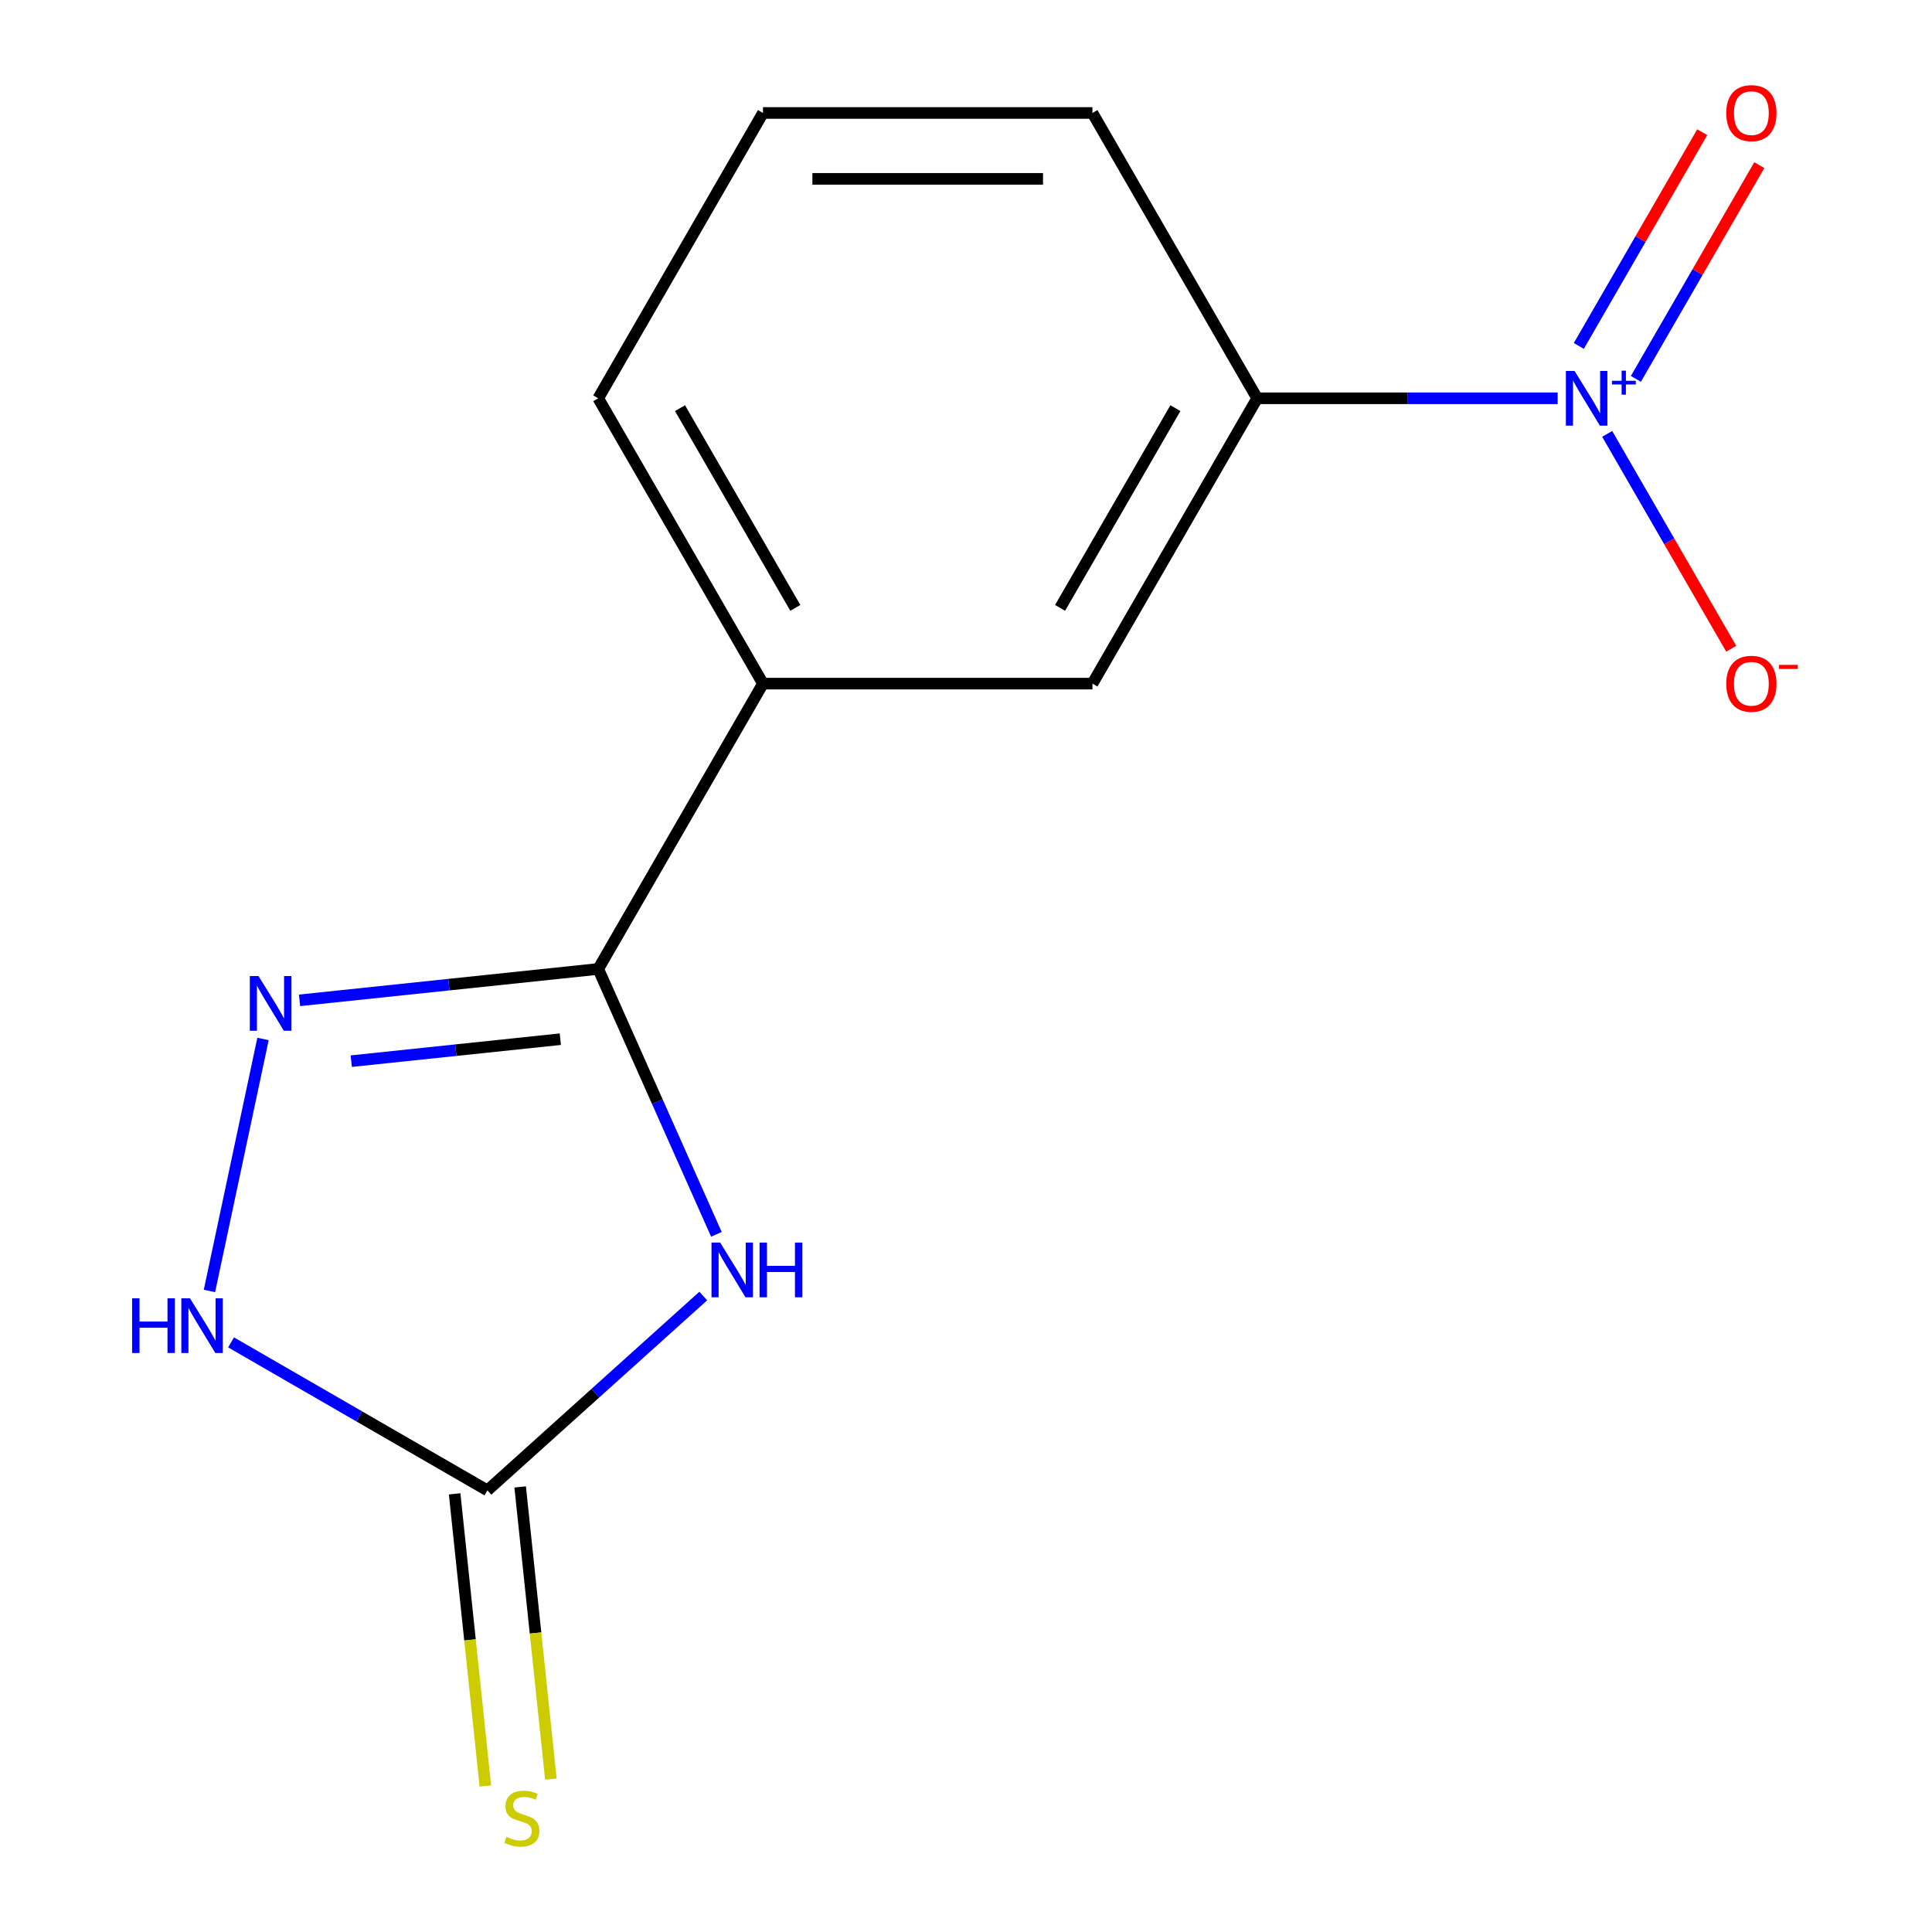 <?xml version='1.0' encoding='iso-8859-1'?>
<svg version='1.1' baseProfile='full'
              xmlns='http://www.w3.org/2000/svg'
                      xmlns:rdkit='http://www.rdkit.org/xml'
                      xmlns:xlink='http://www.w3.org/1999/xlink'
                  xml:space='preserve'
width='1000px' height='1000px' viewBox='0 0 1000 1000'>
<!-- END OF HEADER -->
<rect style='opacity:1.0;fill:#FFFFFF;stroke:none' width='1000' height='1000' x='0' y='0'> </rect>
<path class='bond-0' d='M 370.806,638.89 L 340.226,570.208' style='fill:none;fill-rule:evenodd;stroke:#0000FF;stroke-width:6px;stroke-linecap:butt;stroke-linejoin:miter;stroke-opacity:1' />
<path class='bond-0' d='M 340.226,570.208 L 309.647,501.526' style='fill:none;fill-rule:evenodd;stroke:#000000;stroke-width:6px;stroke-linecap:butt;stroke-linejoin:miter;stroke-opacity:1' />
<path class='bond-3' d='M 364.005,670.823 L 308.142,721.122' style='fill:none;fill-rule:evenodd;stroke:#0000FF;stroke-width:6px;stroke-linecap:butt;stroke-linejoin:miter;stroke-opacity:1' />
<path class='bond-3' d='M 308.142,721.122 L 252.279,771.421' style='fill:none;fill-rule:evenodd;stroke:#000000;stroke-width:6px;stroke-linecap:butt;stroke-linejoin:miter;stroke-opacity:1' />
<path class='bond-2' d='M 309.647,501.526 L 232.35,509.65' style='fill:none;fill-rule:evenodd;stroke:#000000;stroke-width:6px;stroke-linecap:butt;stroke-linejoin:miter;stroke-opacity:1' />
<path class='bond-2' d='M 232.35,509.65 L 155.053,517.774' style='fill:none;fill-rule:evenodd;stroke:#0000FF;stroke-width:6px;stroke-linecap:butt;stroke-linejoin:miter;stroke-opacity:1' />
<path class='bond-2' d='M 290.023,537.882 L 235.915,543.569' style='fill:none;fill-rule:evenodd;stroke:#000000;stroke-width:6px;stroke-linecap:butt;stroke-linejoin:miter;stroke-opacity:1' />
<path class='bond-2' d='M 235.915,543.569 L 181.807,549.256' style='fill:none;fill-rule:evenodd;stroke:#0000FF;stroke-width:6px;stroke-linecap:butt;stroke-linejoin:miter;stroke-opacity:1' />
<path class='bond-6' d='M 309.647,501.526 L 394.913,353.841' style='fill:none;fill-rule:evenodd;stroke:#000000;stroke-width:6px;stroke-linecap:butt;stroke-linejoin:miter;stroke-opacity:1' />
<path class='bond-1' d='M 806.237,206.157 L 728.473,206.157' style='fill:none;fill-rule:evenodd;stroke:#0000FF;stroke-width:6px;stroke-linecap:butt;stroke-linejoin:miter;stroke-opacity:1' />
<path class='bond-1' d='M 728.473,206.157 L 650.709,206.157' style='fill:none;fill-rule:evenodd;stroke:#000000;stroke-width:6px;stroke-linecap:butt;stroke-linejoin:miter;stroke-opacity:1' />
<path class='bond-8' d='M 831.877,224.58 L 863.981,280.185' style='fill:none;fill-rule:evenodd;stroke:#0000FF;stroke-width:6px;stroke-linecap:butt;stroke-linejoin:miter;stroke-opacity:1' />
<path class='bond-8' d='M 863.981,280.185 L 896.084,335.79' style='fill:none;fill-rule:evenodd;stroke:#FF0000;stroke-width:6px;stroke-linecap:butt;stroke-linejoin:miter;stroke-opacity:1' />
<path class='bond-10' d='M 846.732,196.111 L 878.667,140.799' style='fill:none;fill-rule:evenodd;stroke:#0000FF;stroke-width:6px;stroke-linecap:butt;stroke-linejoin:miter;stroke-opacity:1' />
<path class='bond-10' d='M 878.667,140.799 L 910.601,85.486' style='fill:none;fill-rule:evenodd;stroke:#FF0000;stroke-width:6px;stroke-linecap:butt;stroke-linejoin:miter;stroke-opacity:1' />
<path class='bond-10' d='M 817.195,179.058 L 849.13,123.746' style='fill:none;fill-rule:evenodd;stroke:#0000FF;stroke-width:6px;stroke-linecap:butt;stroke-linejoin:miter;stroke-opacity:1' />
<path class='bond-10' d='M 849.13,123.746 L 881.064,68.433' style='fill:none;fill-rule:evenodd;stroke:#FF0000;stroke-width:6px;stroke-linecap:butt;stroke-linejoin:miter;stroke-opacity:1' />
<path class='bond-14' d='M 136.134,537.774 L 108.41,668.203' style='fill:none;fill-rule:evenodd;stroke:#0000FF;stroke-width:6px;stroke-linecap:butt;stroke-linejoin:miter;stroke-opacity:1' />
<path class='bond-4' d='M 252.279,771.421 L 185.938,733.12' style='fill:none;fill-rule:evenodd;stroke:#000000;stroke-width:6px;stroke-linecap:butt;stroke-linejoin:miter;stroke-opacity:1' />
<path class='bond-4' d='M 185.938,733.12 L 119.598,694.818' style='fill:none;fill-rule:evenodd;stroke:#0000FF;stroke-width:6px;stroke-linecap:butt;stroke-linejoin:miter;stroke-opacity:1' />
<path class='bond-9' d='M 235.319,773.204 L 243.266,848.811' style='fill:none;fill-rule:evenodd;stroke:#000000;stroke-width:6px;stroke-linecap:butt;stroke-linejoin:miter;stroke-opacity:1' />
<path class='bond-9' d='M 243.266,848.811 L 251.212,924.418' style='fill:none;fill-rule:evenodd;stroke:#CCCC00;stroke-width:6px;stroke-linecap:butt;stroke-linejoin:miter;stroke-opacity:1' />
<path class='bond-9' d='M 269.239,769.639 L 277.185,845.246' style='fill:none;fill-rule:evenodd;stroke:#000000;stroke-width:6px;stroke-linecap:butt;stroke-linejoin:miter;stroke-opacity:1' />
<path class='bond-9' d='M 277.185,845.246 L 285.132,920.853' style='fill:none;fill-rule:evenodd;stroke:#CCCC00;stroke-width:6px;stroke-linecap:butt;stroke-linejoin:miter;stroke-opacity:1' />
<path class='bond-5' d='M 650.709,206.157 L 565.444,353.841' style='fill:none;fill-rule:evenodd;stroke:#000000;stroke-width:6px;stroke-linecap:butt;stroke-linejoin:miter;stroke-opacity:1' />
<path class='bond-5' d='M 608.383,211.256 L 548.697,314.635' style='fill:none;fill-rule:evenodd;stroke:#000000;stroke-width:6px;stroke-linecap:butt;stroke-linejoin:miter;stroke-opacity:1' />
<path class='bond-15' d='M 650.709,206.157 L 565.444,58.472' style='fill:none;fill-rule:evenodd;stroke:#000000;stroke-width:6px;stroke-linecap:butt;stroke-linejoin:miter;stroke-opacity:1' />
<path class='bond-7' d='M 394.913,353.841 L 565.444,353.841' style='fill:none;fill-rule:evenodd;stroke:#000000;stroke-width:6px;stroke-linecap:butt;stroke-linejoin:miter;stroke-opacity:1' />
<path class='bond-12' d='M 394.913,353.841 L 309.647,206.157' style='fill:none;fill-rule:evenodd;stroke:#000000;stroke-width:6px;stroke-linecap:butt;stroke-linejoin:miter;stroke-opacity:1' />
<path class='bond-12' d='M 411.66,314.635 L 351.974,211.256' style='fill:none;fill-rule:evenodd;stroke:#000000;stroke-width:6px;stroke-linecap:butt;stroke-linejoin:miter;stroke-opacity:1' />
<path class='bond-11' d='M 565.444,58.472 L 394.913,58.472' style='fill:none;fill-rule:evenodd;stroke:#000000;stroke-width:6px;stroke-linecap:butt;stroke-linejoin:miter;stroke-opacity:1' />
<path class='bond-11' d='M 539.864,92.579 L 420.492,92.579' style='fill:none;fill-rule:evenodd;stroke:#000000;stroke-width:6px;stroke-linecap:butt;stroke-linejoin:miter;stroke-opacity:1' />
<path class='bond-13' d='M 309.647,206.157 L 394.913,58.472' style='fill:none;fill-rule:evenodd;stroke:#000000;stroke-width:6px;stroke-linecap:butt;stroke-linejoin:miter;stroke-opacity:1' />
<path  class='atom-0' d='M 372.748 643.154
L 382.028 658.154
Q 382.948 659.634, 384.428 662.314
Q 385.908 664.994, 385.988 665.154
L 385.988 643.154
L 389.748 643.154
L 389.748 671.474
L 385.868 671.474
L 375.908 655.074
Q 374.748 653.154, 373.508 650.954
Q 372.308 648.754, 371.948 648.074
L 371.948 671.474
L 368.268 671.474
L 368.268 643.154
L 372.748 643.154
' fill='#0000FF'/>
<path  class='atom-0' d='M 393.148 643.154
L 396.988 643.154
L 396.988 655.194
L 411.468 655.194
L 411.468 643.154
L 415.308 643.154
L 415.308 671.474
L 411.468 671.474
L 411.468 658.394
L 396.988 658.394
L 396.988 671.474
L 393.148 671.474
L 393.148 643.154
' fill='#0000FF'/>
<path  class='atom-2' d='M 814.981 191.997
L 824.261 206.997
Q 825.181 208.477, 826.661 211.157
Q 828.141 213.837, 828.221 213.997
L 828.221 191.997
L 831.981 191.997
L 831.981 220.317
L 828.101 220.317
L 818.141 203.917
Q 816.981 201.997, 815.741 199.797
Q 814.541 197.597, 814.181 196.917
L 814.181 220.317
L 810.501 220.317
L 810.501 191.997
L 814.981 191.997
' fill='#0000FF'/>
<path  class='atom-2' d='M 834.357 197.102
L 839.346 197.102
L 839.346 191.848
L 841.564 191.848
L 841.564 197.102
L 846.686 197.102
L 846.686 199.002
L 841.564 199.002
L 841.564 204.282
L 839.346 204.282
L 839.346 199.002
L 834.357 199.002
L 834.357 197.102
' fill='#0000FF'/>
<path  class='atom-3' d='M 133.79 505.191
L 143.07 520.191
Q 143.99 521.671, 145.47 524.351
Q 146.95 527.031, 147.03 527.191
L 147.03 505.191
L 150.79 505.191
L 150.79 533.511
L 146.91 533.511
L 136.95 517.111
Q 135.79 515.191, 134.55 512.991
Q 133.35 510.791, 132.99 510.111
L 132.99 533.511
L 129.31 533.511
L 129.31 505.191
L 133.79 505.191
' fill='#0000FF'/>
<path  class='atom-5' d='M 68.374 671.996
L 72.214 671.996
L 72.214 684.036
L 86.694 684.036
L 86.694 671.996
L 90.534 671.996
L 90.534 700.316
L 86.694 700.316
L 86.694 687.236
L 72.214 687.236
L 72.214 700.316
L 68.374 700.316
L 68.374 671.996
' fill='#0000FF'/>
<path  class='atom-5' d='M 98.334 671.996
L 107.614 686.996
Q 108.534 688.476, 110.014 691.156
Q 111.494 693.836, 111.574 693.996
L 111.574 671.996
L 115.334 671.996
L 115.334 700.316
L 111.454 700.316
L 101.494 683.916
Q 100.334 681.996, 99.094 679.796
Q 97.894 677.596, 97.534 676.916
L 97.534 700.316
L 93.854 700.316
L 93.854 671.996
L 98.334 671.996
' fill='#0000FF'/>
<path  class='atom-9' d='M 893.506 353.921
Q 893.506 347.121, 896.866 343.321
Q 900.226 339.521, 906.506 339.521
Q 912.786 339.521, 916.146 343.321
Q 919.506 347.121, 919.506 353.921
Q 919.506 360.801, 916.106 364.721
Q 912.706 368.601, 906.506 368.601
Q 900.266 368.601, 896.866 364.721
Q 893.506 360.841, 893.506 353.921
M 906.506 365.401
Q 910.826 365.401, 913.146 362.521
Q 915.506 359.601, 915.506 353.921
Q 915.506 348.361, 913.146 345.561
Q 910.826 342.721, 906.506 342.721
Q 902.186 342.721, 899.826 345.521
Q 897.506 348.321, 897.506 353.921
Q 897.506 359.641, 899.826 362.521
Q 902.186 365.401, 906.506 365.401
' fill='#FF0000'/>
<path  class='atom-9' d='M 920.826 344.144
L 930.515 344.144
L 930.515 346.256
L 920.826 346.256
L 920.826 344.144
' fill='#FF0000'/>
<path  class='atom-10' d='M 262.104 950.739
Q 262.424 950.859, 263.744 951.419
Q 265.064 951.979, 266.504 952.339
Q 267.984 952.659, 269.424 952.659
Q 272.104 952.659, 273.664 951.379
Q 275.224 950.059, 275.224 947.779
Q 275.224 946.219, 274.424 945.259
Q 273.664 944.299, 272.464 943.779
Q 271.264 943.259, 269.264 942.659
Q 266.744 941.899, 265.224 941.179
Q 263.744 940.459, 262.664 938.939
Q 261.624 937.419, 261.624 934.859
Q 261.624 931.299, 264.024 929.099
Q 266.464 926.899, 271.264 926.899
Q 274.544 926.899, 278.264 928.459
L 277.344 931.539
Q 273.944 930.139, 271.384 930.139
Q 268.624 930.139, 267.104 931.299
Q 265.584 932.419, 265.624 934.379
Q 265.624 935.899, 266.384 936.819
Q 267.184 937.739, 268.304 938.259
Q 269.464 938.779, 271.384 939.379
Q 273.944 940.179, 275.464 940.979
Q 276.984 941.779, 278.064 943.419
Q 279.184 945.019, 279.184 947.779
Q 279.184 951.699, 276.544 953.819
Q 273.944 955.899, 269.584 955.899
Q 267.064 955.899, 265.144 955.339
Q 263.264 954.819, 261.024 953.899
L 262.104 950.739
' fill='#CCCC00'/>
<path  class='atom-11' d='M 893.506 58.552
Q 893.506 51.752, 896.866 47.952
Q 900.226 44.152, 906.506 44.152
Q 912.786 44.152, 916.146 47.952
Q 919.506 51.752, 919.506 58.552
Q 919.506 65.432, 916.106 69.352
Q 912.706 73.232, 906.506 73.232
Q 900.266 73.232, 896.866 69.352
Q 893.506 65.472, 893.506 58.552
M 906.506 70.032
Q 910.826 70.032, 913.146 67.152
Q 915.506 64.232, 915.506 58.552
Q 915.506 52.992, 913.146 50.192
Q 910.826 47.352, 906.506 47.352
Q 902.186 47.352, 899.826 50.152
Q 897.506 52.952, 897.506 58.552
Q 897.506 64.272, 899.826 67.152
Q 902.186 70.032, 906.506 70.032
' fill='#FF0000'/>
</svg>
